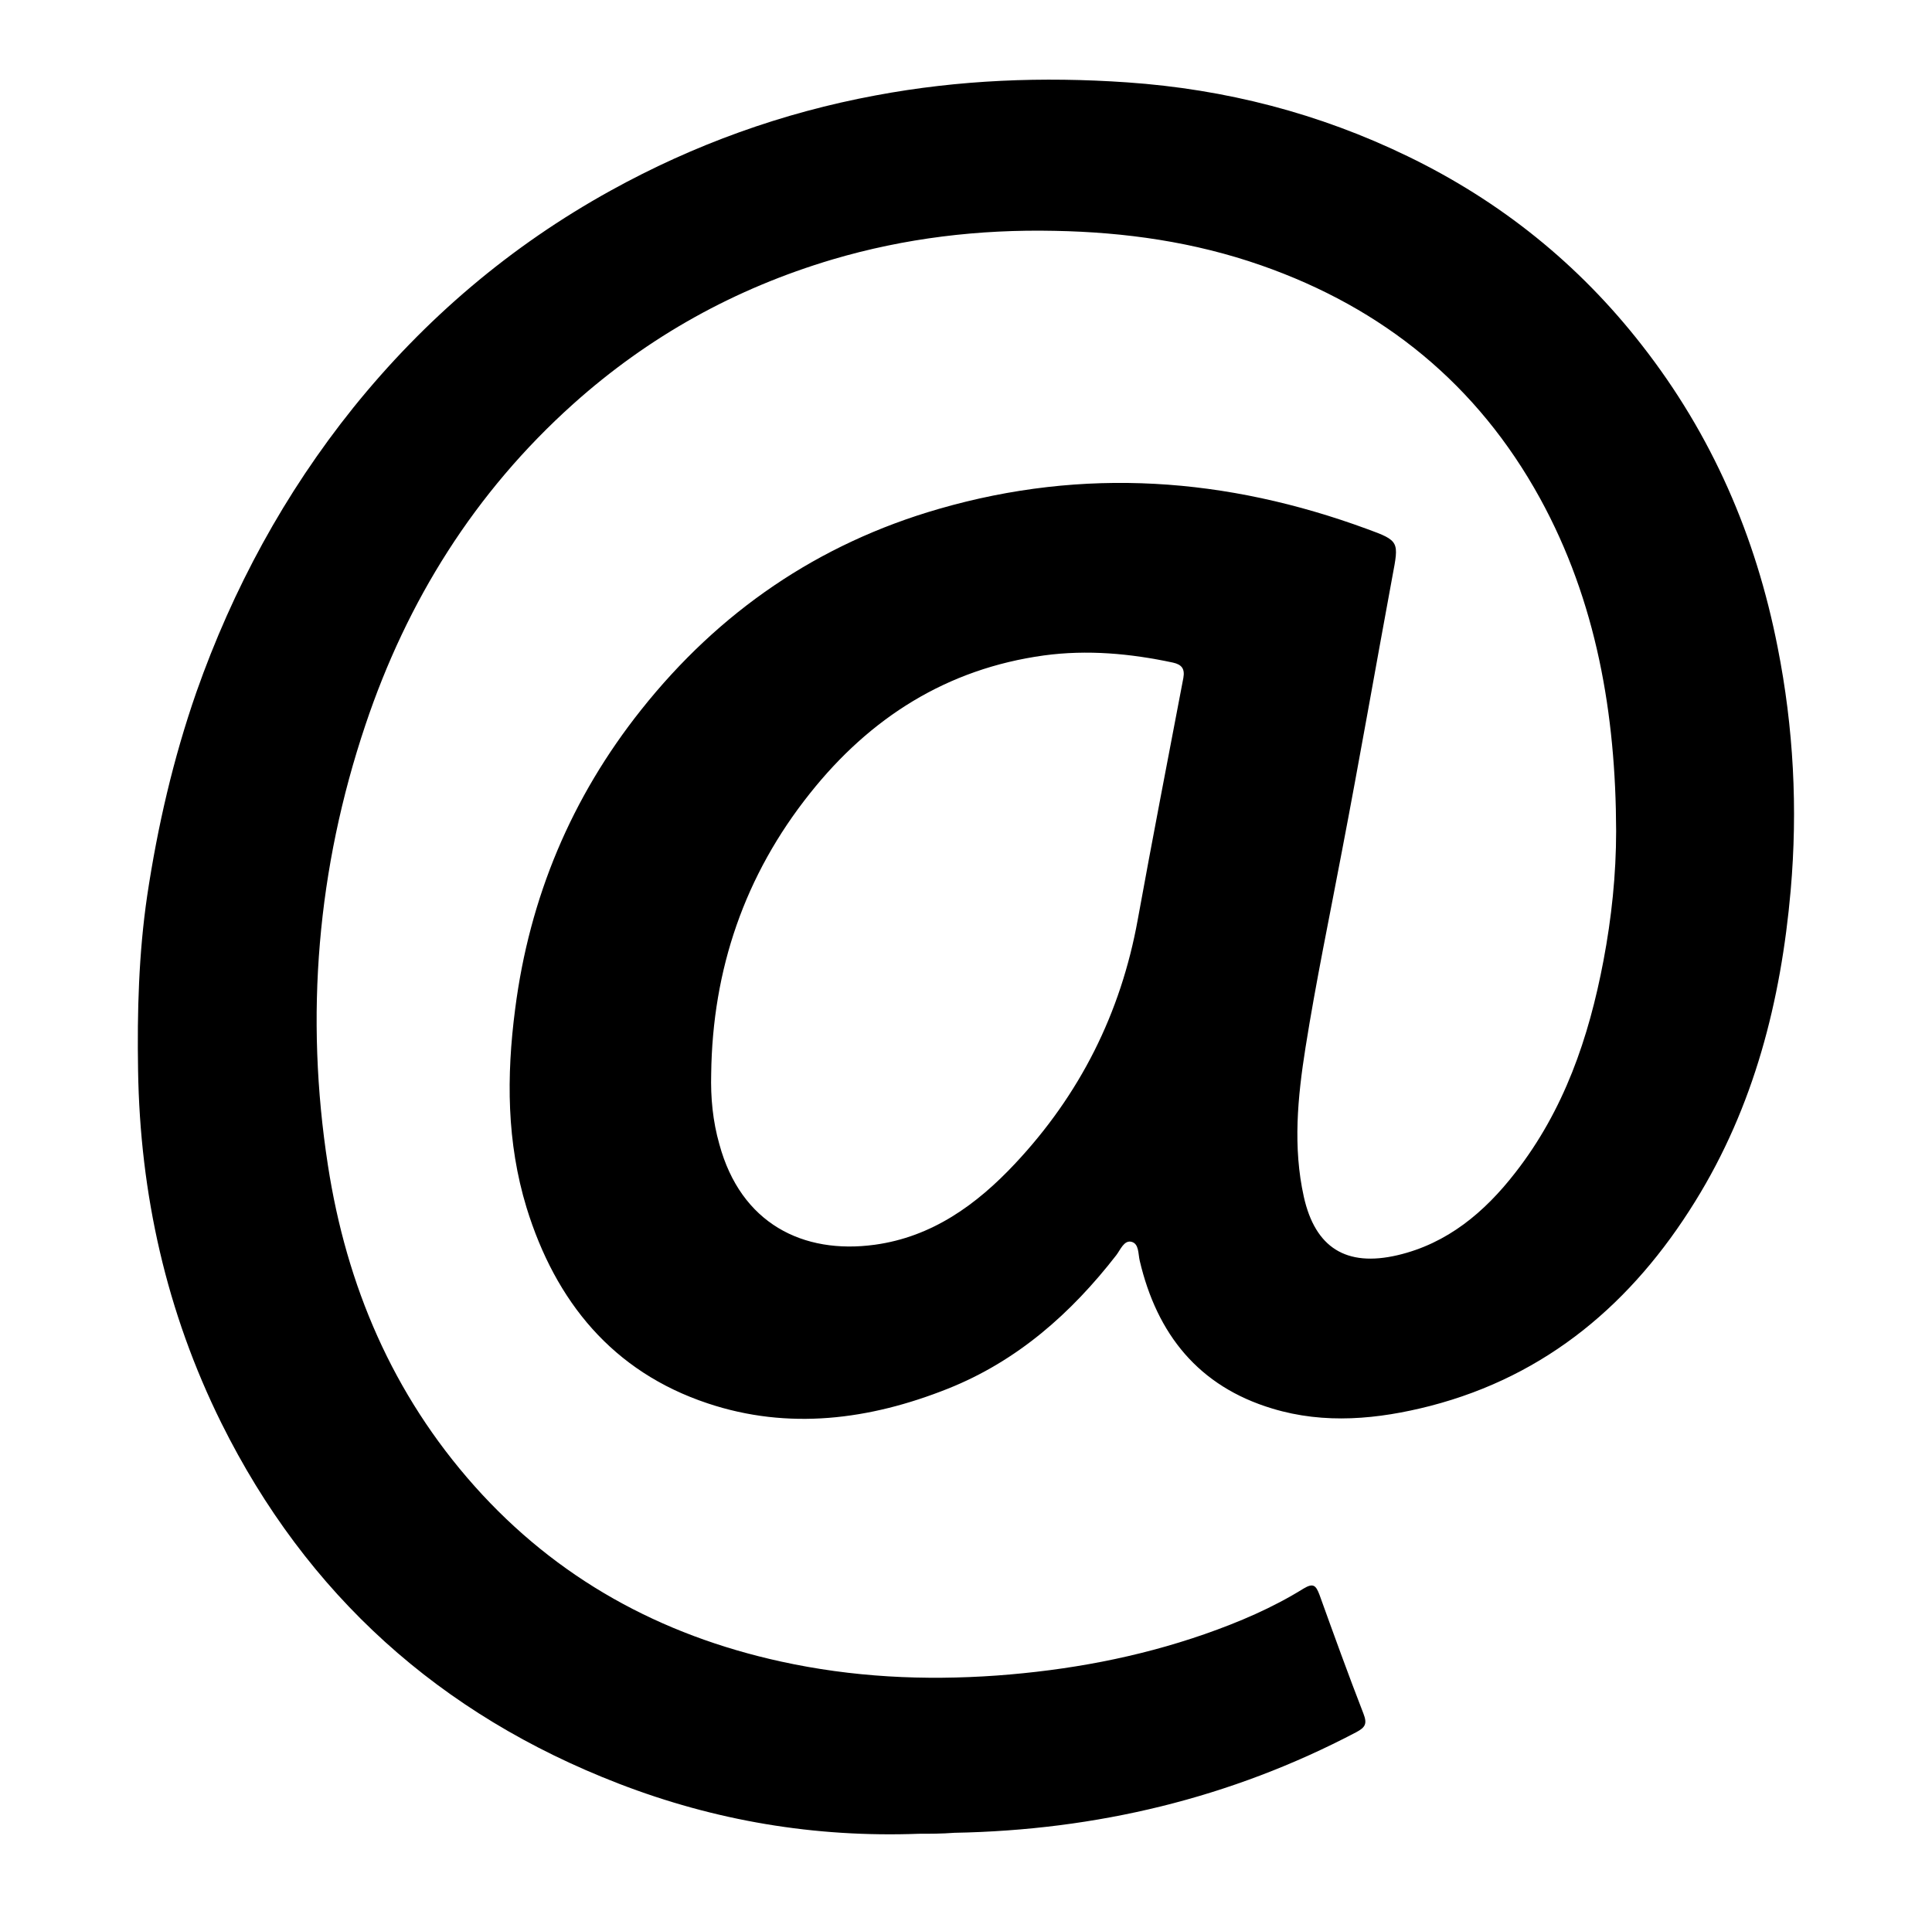 <?xml version="1.0" encoding="UTF-8"?>
<!-- Generator: Adobe Illustrator 27.6.1, SVG Export Plug-In . SVG Version: 6.00 Build 0)  -->
<svg xmlns="http://www.w3.org/2000/svg" xmlns:xlink="http://www.w3.org/1999/xlink" version="1.1" id="Warstwa_1" x="0px" y="0px" viewBox="0 0 59.33 58.78" style="enable-background:new 0 0 59.33 58.78;" xml:space="preserve">
<g>
	<path d="M28.22,56.32c-3.2,0.12-6.27-0.4-9.22-1.54c-5.49-2.12-9.58-5.8-12.2-11.07c-1.69-3.41-2.5-7.03-2.56-10.84   c-0.03-1.8,0.02-3.59,0.28-5.36c0.32-2.13,0.8-4.21,1.51-6.25c1.12-3.18,2.71-6.11,4.82-8.74c2.2-2.73,4.83-4.97,7.91-6.67   c2.55-1.41,5.27-2.39,8.13-2.92c2.56-0.48,5.13-0.58,7.73-0.4c3.02,0.21,5.89,0.95,8.61,2.27c2.85,1.38,5.25,3.31,7.19,5.8   c2.15,2.75,3.5,5.86,4.17,9.28c0.49,2.47,0.62,4.96,0.4,7.47c-0.3,3.39-1.12,6.63-2.94,9.56c-1.92,3.1-4.54,5.34-8.13,6.27   c-1.6,0.41-3.24,0.57-4.85,0.08c-2.26-0.68-3.54-2.28-4.07-4.54c-0.05-0.21-0.02-0.52-0.25-0.58c-0.23-0.06-0.34,0.24-0.47,0.41   c-1.39,1.79-3.04,3.25-5.17,4.1c-2.41,0.96-4.9,1.28-7.38,0.45c-2.91-0.97-4.67-3.12-5.56-6.01c-0.61-2-0.62-4.03-0.35-6.1   c0.44-3.43,1.73-6.5,3.87-9.19c2.39-3.01,5.43-5.1,9.14-6.17c4.46-1.29,8.84-0.97,13.16,0.62c0.99,0.36,0.97,0.39,0.77,1.45   c-0.52,2.81-1.01,5.63-1.55,8.44c-0.38,2.01-0.8,4.02-1.12,6.04c-0.24,1.52-0.39,3.05-0.05,4.58c0.35,1.56,1.3,2.16,2.88,1.79   c1.53-0.36,2.67-1.32,3.61-2.53c1.5-1.92,2.26-4.14,2.71-6.51c0.25-1.32,0.39-2.65,0.39-3.99c-0.01-3.58-0.6-7.05-2.34-10.22   c-1.92-3.49-4.81-5.84-8.56-7.15c-2.06-0.72-4.18-1.02-6.34-1.06c-2.32-0.05-4.6,0.22-6.83,0.88c-2.99,0.89-5.64,2.36-7.96,4.44   c-3.02,2.71-5.1,6.04-6.38,9.86c-1.48,4.41-1.86,8.93-1.15,13.52c0.57,3.7,1.99,7.03,4.5,9.85c2.53,2.84,5.71,4.58,9.41,5.39   c2.19,0.48,4.39,0.59,6.63,0.43c2.18-0.16,4.31-0.55,6.38-1.27c1.06-0.37,2.09-0.81,3.04-1.4c0.3-0.18,0.38-0.1,0.49,0.19   c0.44,1.22,0.88,2.44,1.35,3.65c0.12,0.31,0.06,0.42-0.22,0.57c-3.86,2.03-7.99,3.01-12.34,3.09   C28.92,56.32,28.56,56.32,28.22,56.32z M21.84,32.98c-0.02,0.73,0.05,1.46,0.25,2.16c0.66,2.44,2.57,3.39,4.77,3.09   c1.76-0.24,3.13-1.23,4.31-2.49c1.99-2.12,3.25-4.62,3.77-7.5c0.45-2.48,0.93-4.95,1.4-7.42c0.05-0.28-0.05-0.41-0.32-0.47   c-1.31-0.28-2.63-0.4-3.96-0.22c-2.98,0.41-5.34,1.91-7.19,4.24C22.87,26.88,21.88,29.77,21.84,32.98z"></path>
</g>
</svg>
